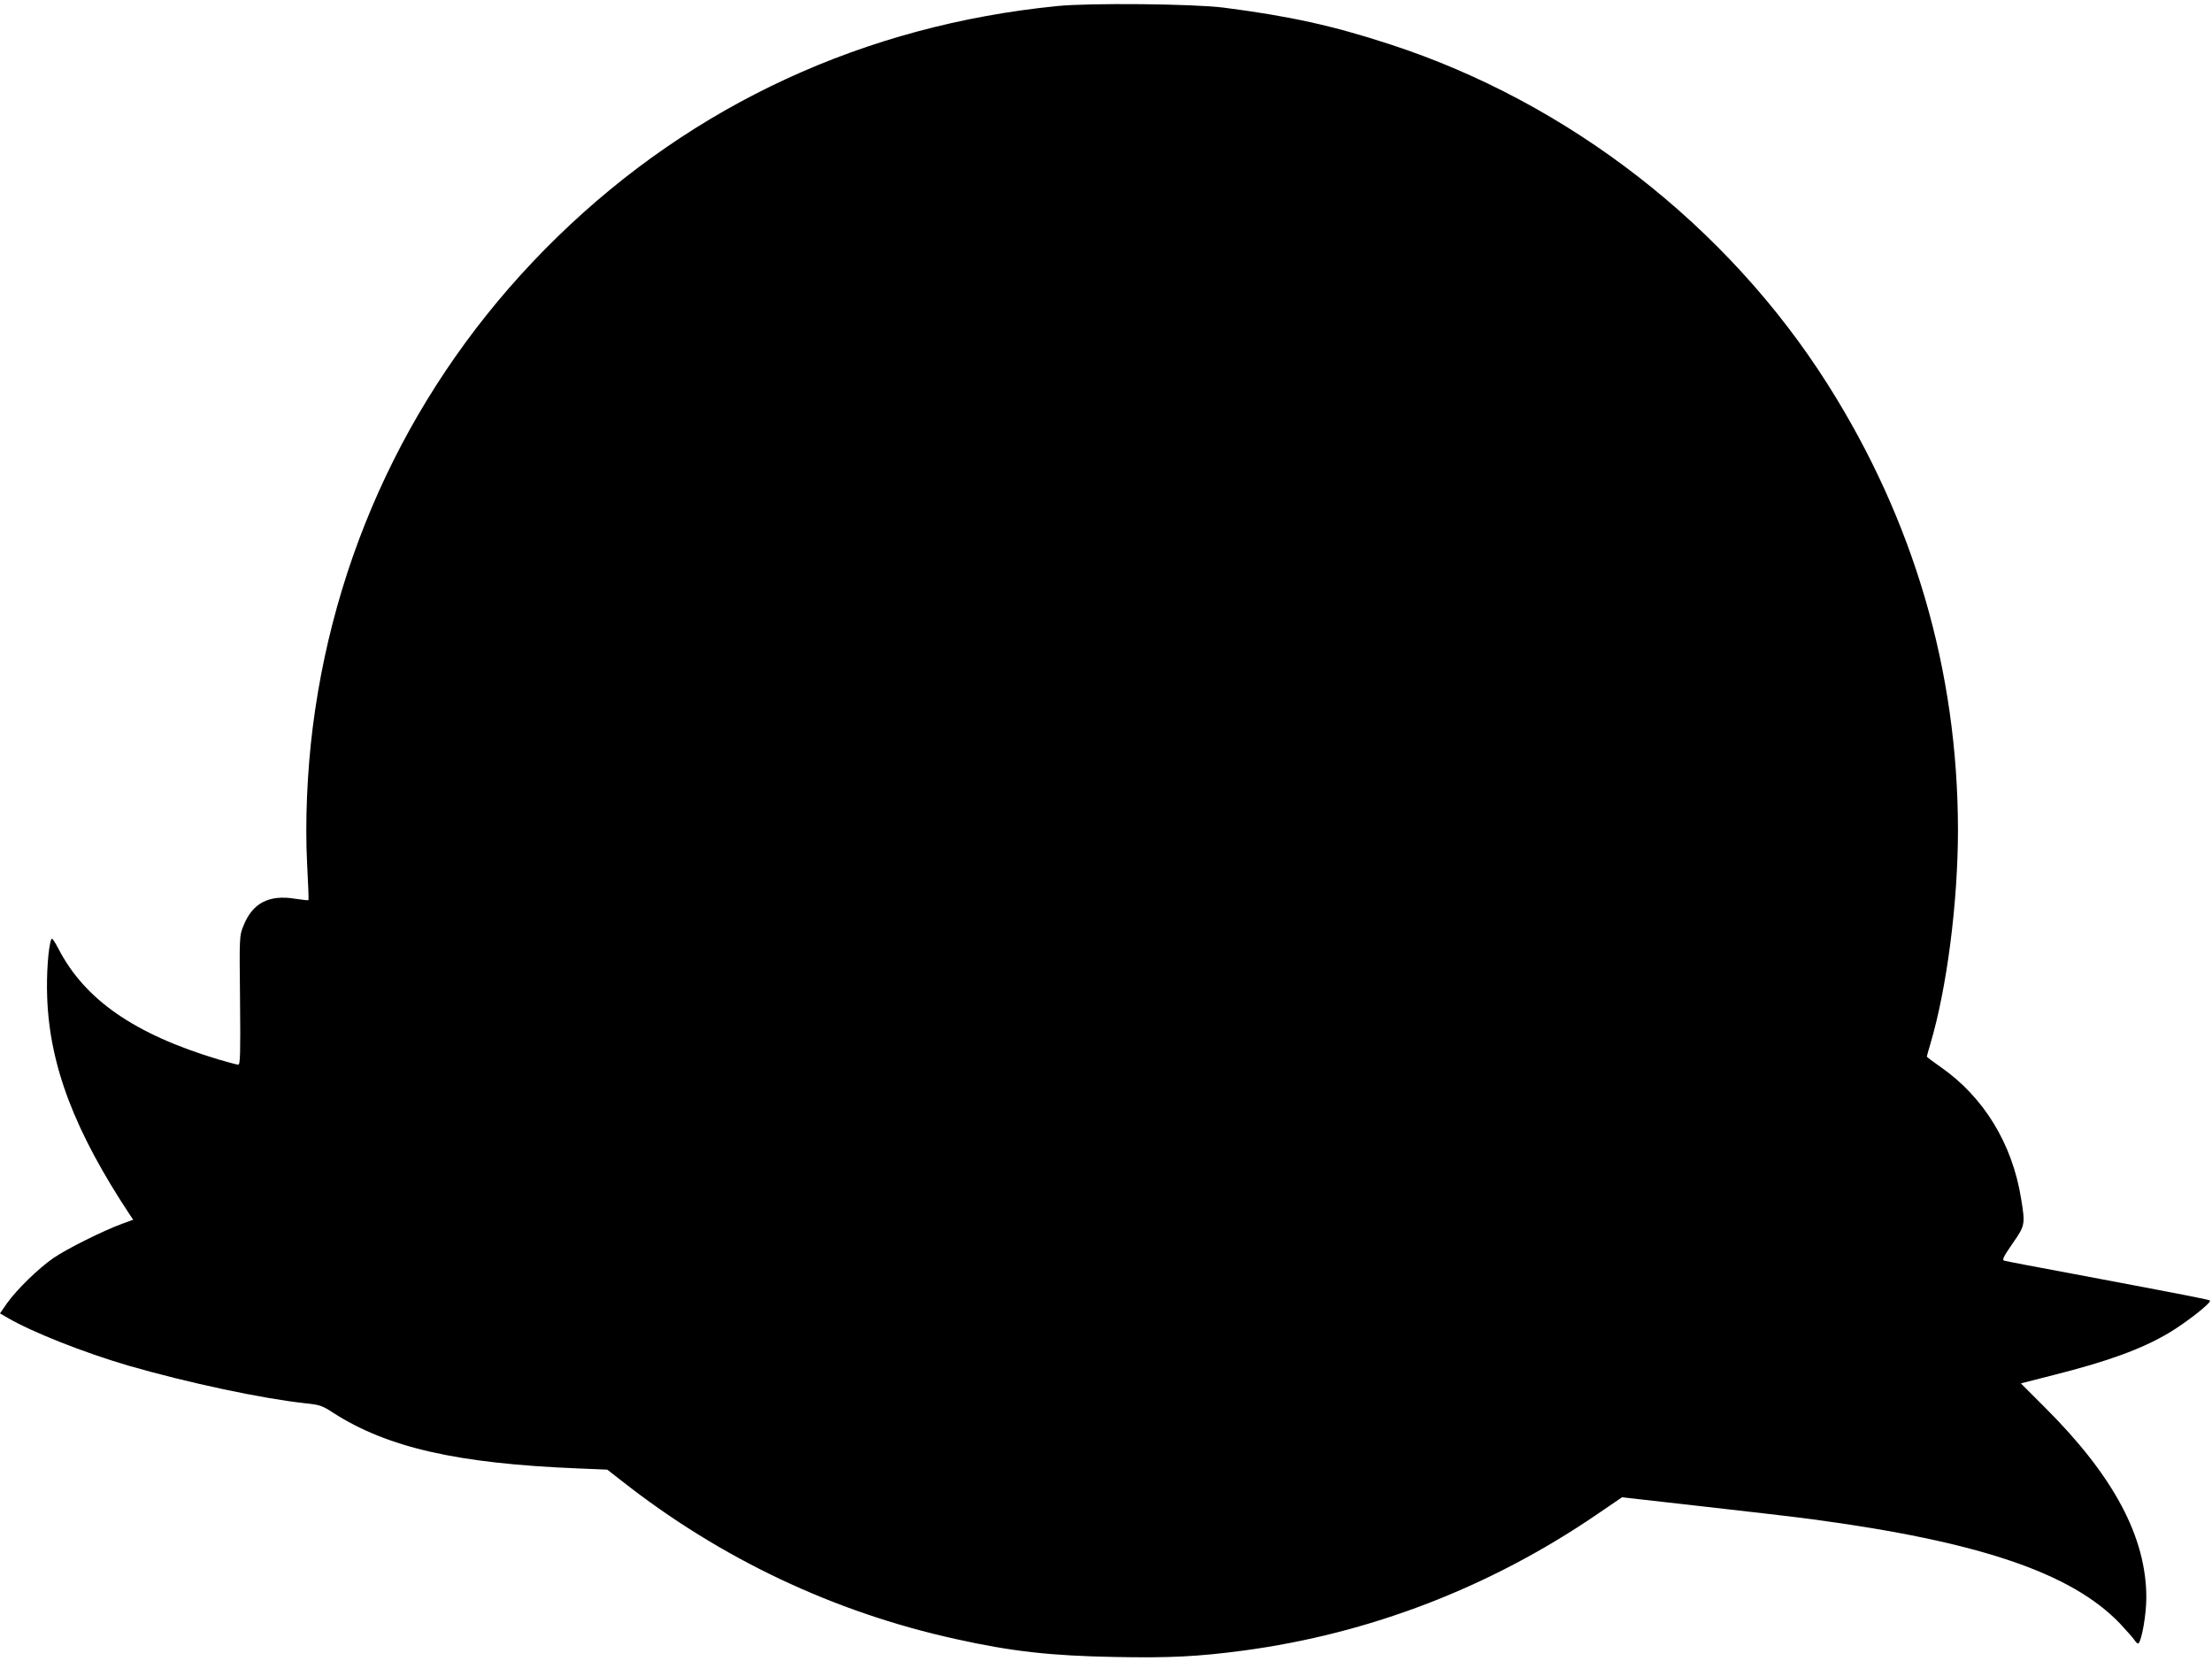 <?xml version="1.0" standalone="no"?>
<!DOCTYPE svg PUBLIC "-//W3C//DTD SVG 20010904//EN"
 "http://www.w3.org/TR/2001/REC-SVG-20010904/DTD/svg10.dtd">
<svg version="1.0" xmlns="http://www.w3.org/2000/svg"
 width="1280pt" height="961pt" viewBox="0 0 1280 961"
 preserveAspectRatio="xMidYMid meet">
<g transform="translate(0,961) scale(0.1,-0.1)"
fill="#000000" stroke="none">
<path d="M6118 9575 c-1114 -111 -2104 -568 -2892 -1335 -786 -765 -1278
-1751 -1416 -2836 -33 -261 -45 -551 -33 -789 6 -115 10 -212 8 -213 -2 -2
-37 2 -77 8 -152 25 -247 -25 -299 -156 -24 -59 -24 -59 -20 -431 3 -309 1
-373 -10 -373 -8 0 -59 14 -114 30 -487 146 -776 347 -928 643 -23 44 -37 63
-40 53 -18 -45 -29 -206 -24 -336 14 -396 159 -776 480 -1261 l18 -26 -63 -23
c-110 -40 -320 -145 -398 -198 -88 -61 -213 -183 -270 -263 l-40 -58 43 -25
c141 -83 446 -203 699 -277 346 -100 775 -191 1024 -218 85 -9 98 -13 165 -57
313 -200 717 -292 1414 -320 l169 -7 86 -67 c570 -448 1225 -758 1930 -913
323 -72 549 -97 921 -104 320 -6 479 2 744 37 730 98 1423 364 2040 784 l151
103 469 -53 c259 -29 542 -62 630 -74 966 -129 1501 -310 1782 -603 37 -40 76
-83 85 -97 9 -14 19 -22 23 -18 19 19 45 169 45 264 0 350 -188 703 -585 1099
l-141 141 188 48 c314 79 509 150 665 242 102 60 252 178 241 189 -6 6 -87 22
-798 156 -206 38 -383 72 -392 75 -14 4 -6 21 47 98 74 106 75 111 50 263 -51
316 -216 585 -462 757 -46 32 -83 60 -83 63 0 3 9 36 20 72 96 323 160 821
160 1240 -1 920 -255 1789 -753 2576 -580 917 -1500 1632 -2532 1968 -333 109
-584 164 -965 213 -174 22 -775 28 -962 9z"/>
</g>
</svg>
